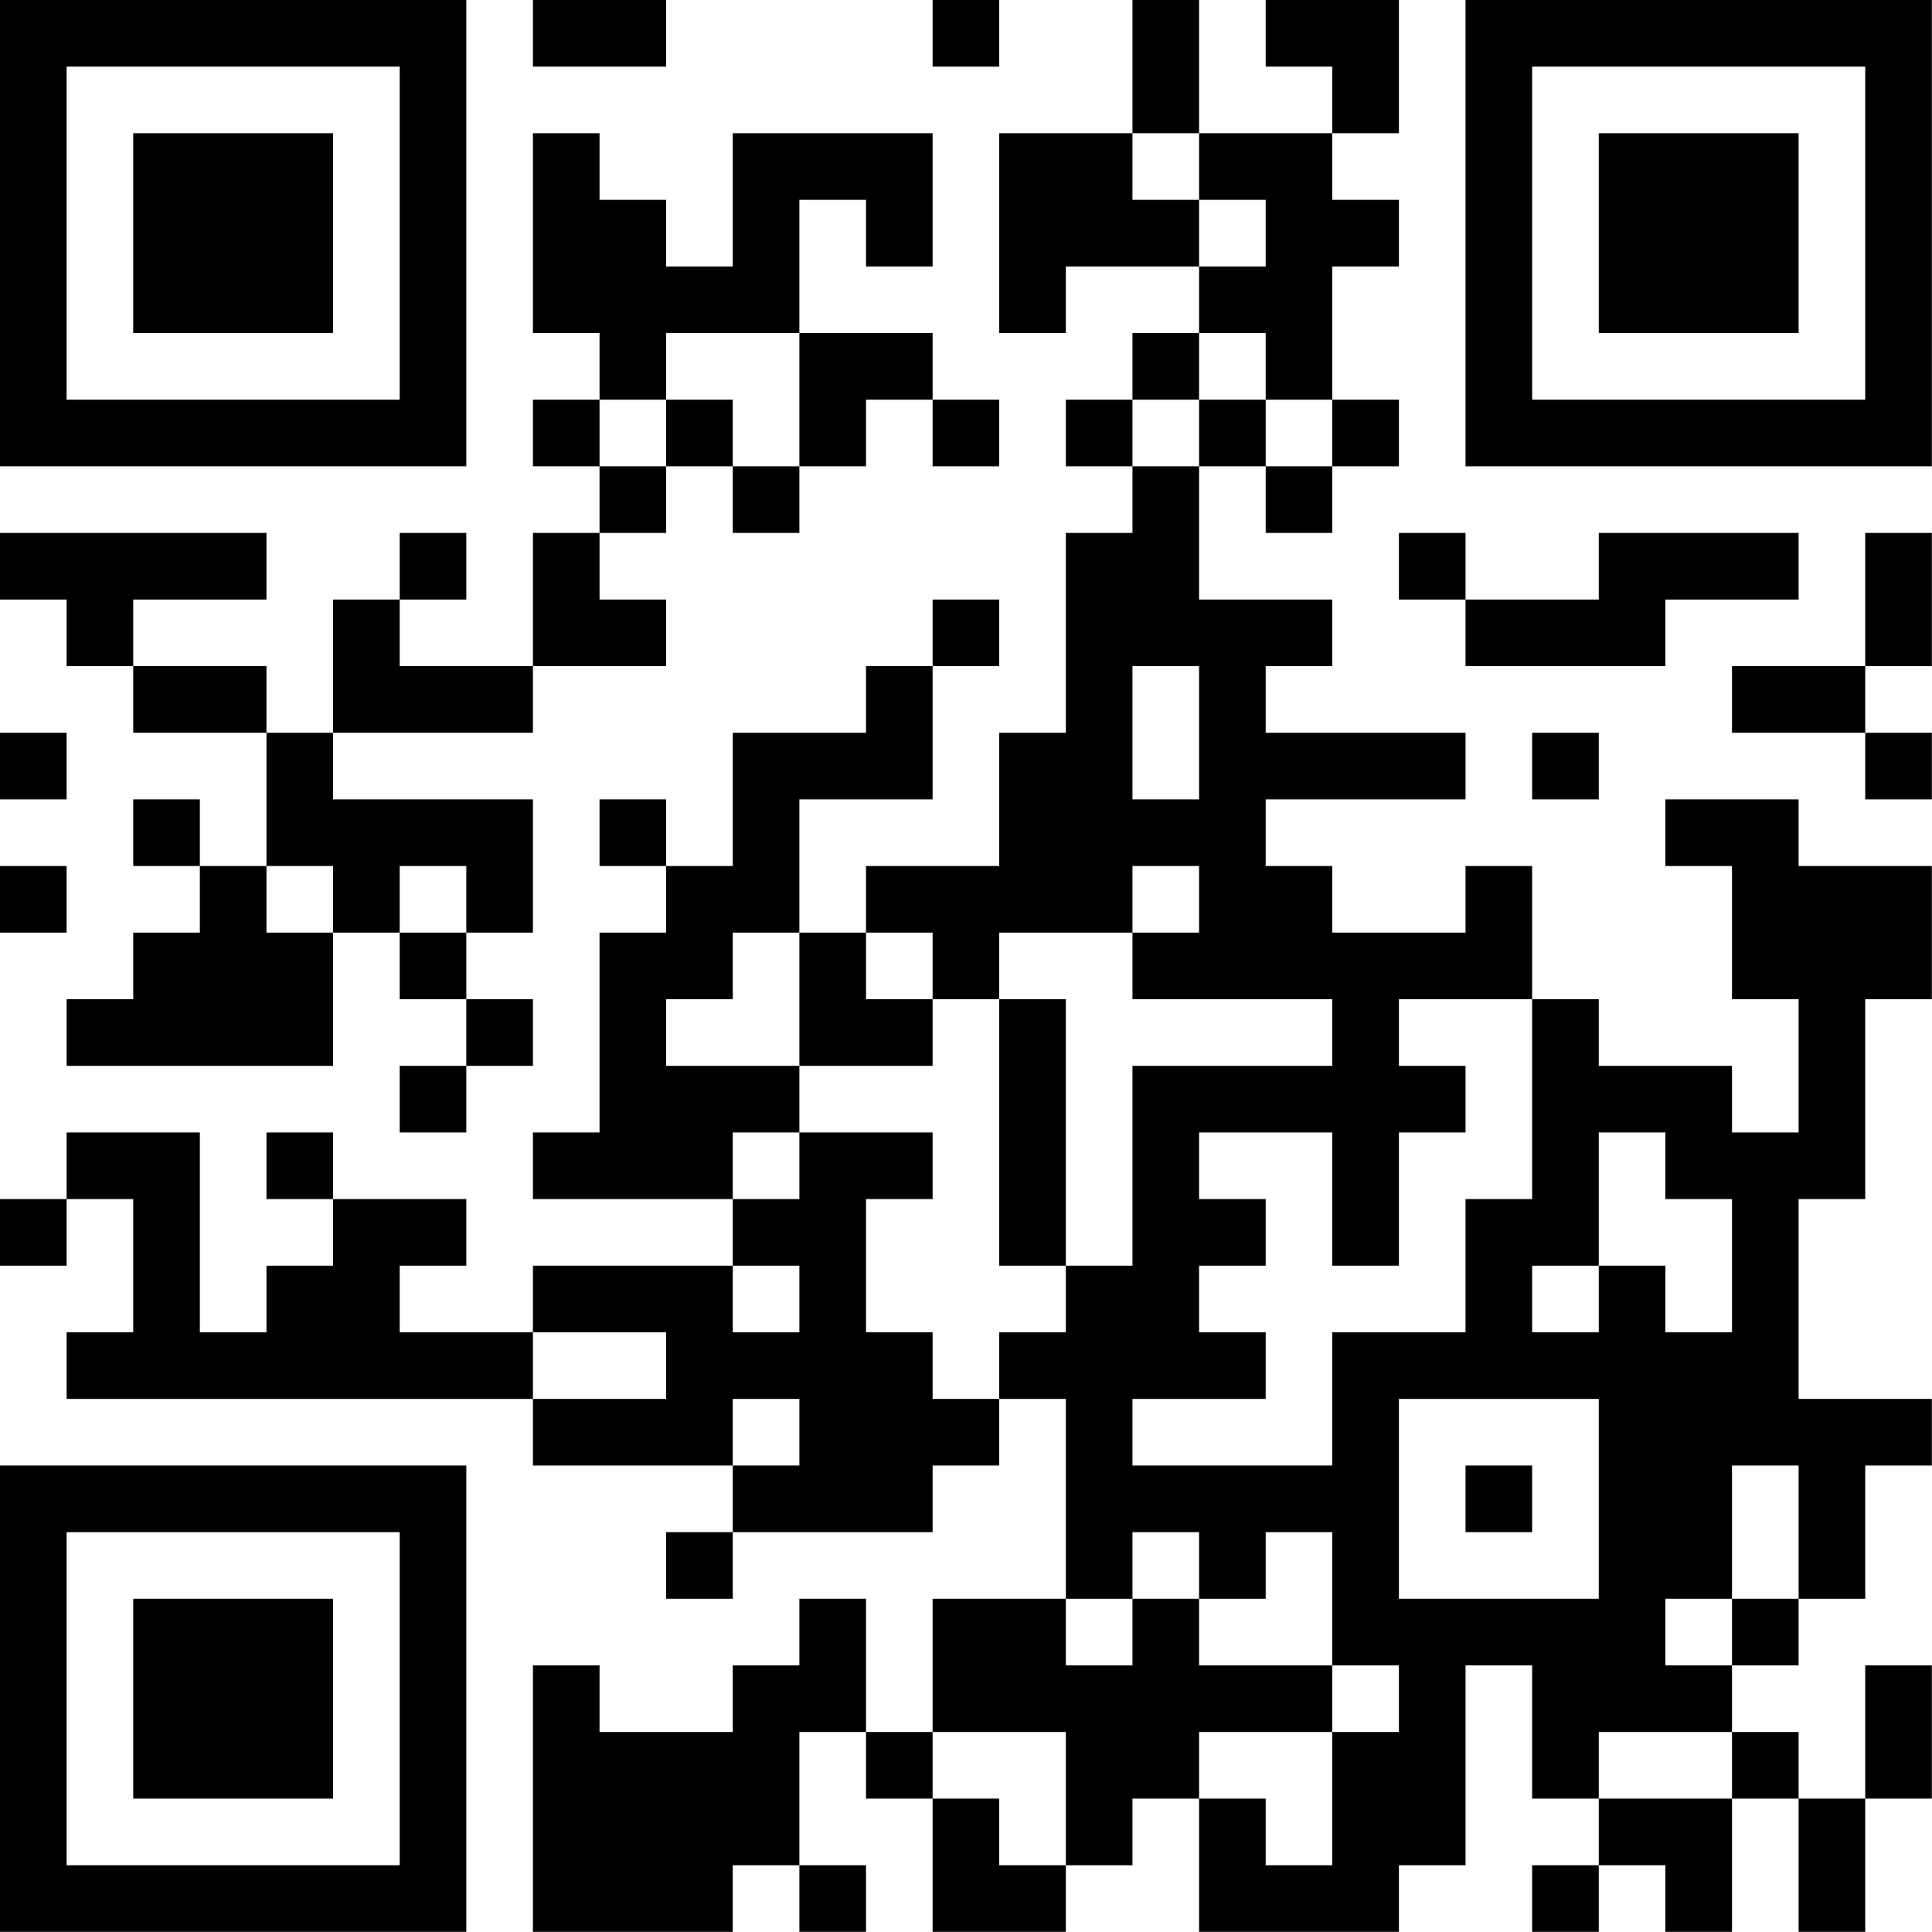 <?xml version="1.0" encoding="UTF-8"?>
<svg xmlns="http://www.w3.org/2000/svg" version="1.1" width="100" height="100" viewBox="0 0 100 100"><rect x="0" y="0" width="100" height="100" fill="#ffffff"/><g transform="scale(3.448)"><g transform="translate(0,0)"><path fill-rule="evenodd" d="M8 0L8 1L10 1L10 0ZM14 0L14 1L15 1L15 0ZM17 0L17 2L15 2L15 5L16 5L16 4L18 4L18 5L17 5L17 6L16 6L16 7L17 7L17 8L16 8L16 11L15 11L15 13L13 13L13 14L12 14L12 12L14 12L14 10L15 10L15 9L14 9L14 10L13 10L13 11L11 11L11 13L10 13L10 12L9 12L9 13L10 13L10 14L9 14L9 17L8 17L8 18L11 18L11 19L8 19L8 20L6 20L6 19L7 19L7 18L5 18L5 17L4 17L4 18L5 18L5 19L4 19L4 20L3 20L3 17L1 17L1 18L0 18L0 19L1 19L1 18L2 18L2 20L1 20L1 21L8 21L8 22L11 22L11 23L10 23L10 24L11 24L11 23L14 23L14 22L15 22L15 21L16 21L16 24L14 24L14 26L13 26L13 24L12 24L12 25L11 25L11 26L9 26L9 25L8 25L8 29L11 29L11 28L12 28L12 29L13 29L13 28L12 28L12 26L13 26L13 27L14 27L14 29L16 29L16 28L17 28L17 27L18 27L18 29L21 29L21 28L22 28L22 25L23 25L23 27L24 27L24 28L23 28L23 29L24 29L24 28L25 28L25 29L26 29L26 27L27 27L27 29L28 29L28 27L29 27L29 25L28 25L28 27L27 27L27 26L26 26L26 25L27 25L27 24L28 24L28 22L29 22L29 21L27 21L27 18L28 18L28 15L29 15L29 13L27 13L27 12L25 12L25 13L26 13L26 15L27 15L27 17L26 17L26 16L24 16L24 15L23 15L23 13L22 13L22 14L20 14L20 13L19 13L19 12L22 12L22 11L19 11L19 10L20 10L20 9L18 9L18 7L19 7L19 8L20 8L20 7L21 7L21 6L20 6L20 4L21 4L21 3L20 3L20 2L21 2L21 0L19 0L19 1L20 1L20 2L18 2L18 0ZM8 2L8 5L9 5L9 6L8 6L8 7L9 7L9 8L8 8L8 10L6 10L6 9L7 9L7 8L6 8L6 9L5 9L5 11L4 11L4 10L2 10L2 9L4 9L4 8L0 8L0 9L1 9L1 10L2 10L2 11L4 11L4 13L3 13L3 12L2 12L2 13L3 13L3 14L2 14L2 15L1 15L1 16L5 16L5 14L6 14L6 15L7 15L7 16L6 16L6 17L7 17L7 16L8 16L8 15L7 15L7 14L8 14L8 12L5 12L5 11L8 11L8 10L10 10L10 9L9 9L9 8L10 8L10 7L11 7L11 8L12 8L12 7L13 7L13 6L14 6L14 7L15 7L15 6L14 6L14 5L12 5L12 3L13 3L13 4L14 4L14 2L11 2L11 4L10 4L10 3L9 3L9 2ZM17 2L17 3L18 3L18 4L19 4L19 3L18 3L18 2ZM10 5L10 6L9 6L9 7L10 7L10 6L11 6L11 7L12 7L12 5ZM18 5L18 6L17 6L17 7L18 7L18 6L19 6L19 7L20 7L20 6L19 6L19 5ZM21 8L21 9L22 9L22 10L25 10L25 9L27 9L27 8L24 8L24 9L22 9L22 8ZM28 8L28 10L26 10L26 11L28 11L28 12L29 12L29 11L28 11L28 10L29 10L29 8ZM17 10L17 12L18 12L18 10ZM0 11L0 12L1 12L1 11ZM23 11L23 12L24 12L24 11ZM0 13L0 14L1 14L1 13ZM4 13L4 14L5 14L5 13ZM6 13L6 14L7 14L7 13ZM17 13L17 14L15 14L15 15L14 15L14 14L13 14L13 15L14 15L14 16L12 16L12 14L11 14L11 15L10 15L10 16L12 16L12 17L11 17L11 18L12 18L12 17L14 17L14 18L13 18L13 20L14 20L14 21L15 21L15 20L16 20L16 19L17 19L17 16L20 16L20 15L17 15L17 14L18 14L18 13ZM15 15L15 19L16 19L16 15ZM21 15L21 16L22 16L22 17L21 17L21 19L20 19L20 17L18 17L18 18L19 18L19 19L18 19L18 20L19 20L19 21L17 21L17 22L20 22L20 20L22 20L22 18L23 18L23 15ZM24 17L24 19L23 19L23 20L24 20L24 19L25 19L25 20L26 20L26 18L25 18L25 17ZM11 19L11 20L12 20L12 19ZM8 20L8 21L10 21L10 20ZM11 21L11 22L12 22L12 21ZM21 21L21 24L24 24L24 21ZM22 22L22 23L23 23L23 22ZM26 22L26 24L25 24L25 25L26 25L26 24L27 24L27 22ZM17 23L17 24L16 24L16 25L17 25L17 24L18 24L18 25L20 25L20 26L18 26L18 27L19 27L19 28L20 28L20 26L21 26L21 25L20 25L20 23L19 23L19 24L18 24L18 23ZM14 26L14 27L15 27L15 28L16 28L16 26ZM24 26L24 27L26 27L26 26ZM0 0L0 7L7 7L7 0ZM1 1L1 6L6 6L6 1ZM2 2L2 5L5 5L5 2ZM22 0L22 7L29 7L29 0ZM23 1L23 6L28 6L28 1ZM24 2L24 5L27 5L27 2ZM0 22L0 29L7 29L7 22ZM1 23L1 28L6 28L6 23ZM2 24L2 27L5 27L5 24Z" fill="#000000"/></g></g></svg>
